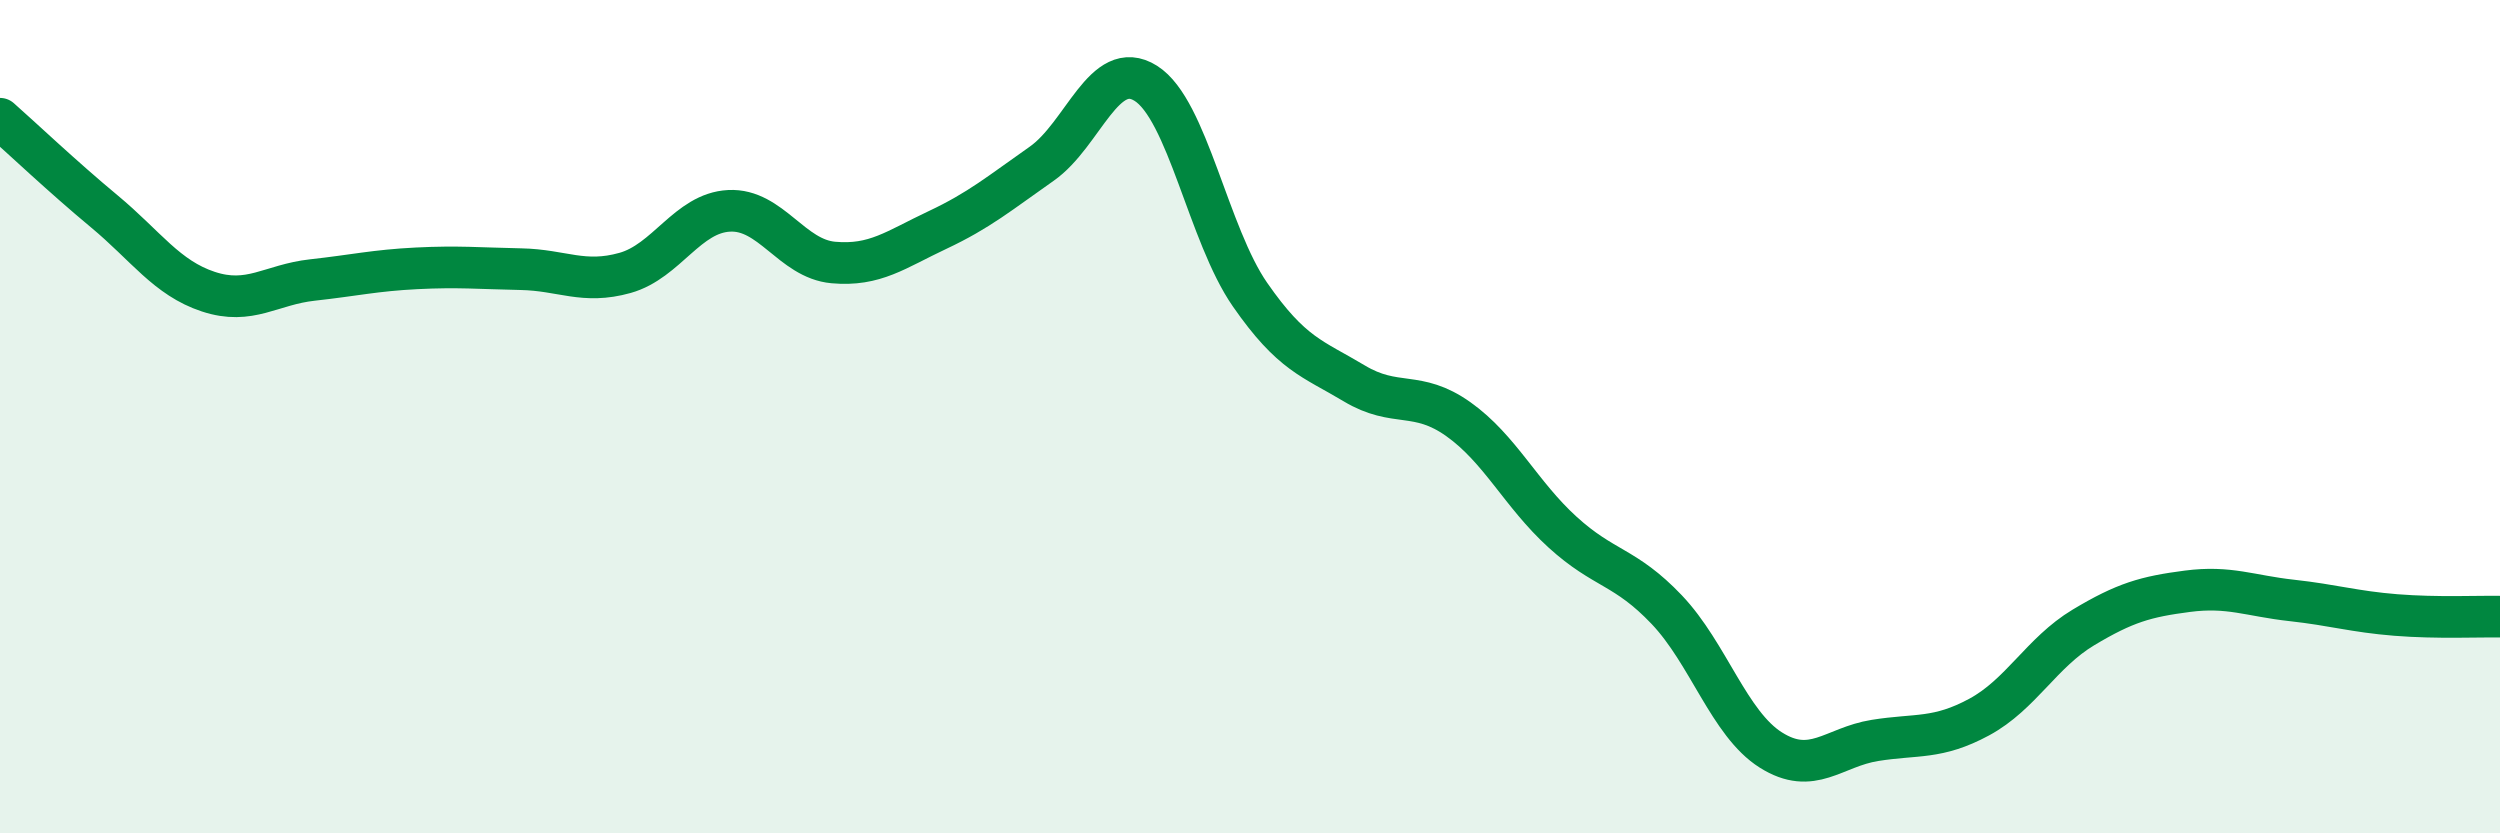
    <svg width="60" height="20" viewBox="0 0 60 20" xmlns="http://www.w3.org/2000/svg">
      <path
        d="M 0,2.85 C 0.5,3.29 1.5,4.24 2.5,5.07 C 3.5,5.9 4,6.67 5,7 C 6,7.33 6.5,6.83 7.5,6.72 C 8.5,6.61 9,6.49 10,6.44 C 11,6.39 11.5,6.44 12.5,6.46 C 13.5,6.48 14,6.83 15,6.55 C 16,6.27 16.5,5.11 17.5,5.06 C 18.5,5.01 19,6.21 20,6.3 C 21,6.39 21.5,5.99 22.5,5.52 C 23.5,5.05 24,4.63 25,3.93 C 26,3.23 26.5,1.37 27.5,2 C 28.5,2.63 29,5.63 30,7.07 C 31,8.51 31.5,8.6 32.5,9.2 C 33.5,9.8 34,9.35 35,10.06 C 36,10.77 36.5,11.86 37.5,12.77 C 38.5,13.68 39,13.58 40,14.63 C 41,15.68 41.5,17.37 42.5,18 C 43.5,18.63 44,17.93 45,17.77 C 46,17.61 46.5,17.75 47.5,17.21 C 48.5,16.67 49,15.66 50,15.06 C 51,14.46 51.5,14.32 52.5,14.19 C 53.5,14.06 54,14.3 55,14.41 C 56,14.52 56.5,14.68 57.5,14.76 C 58.5,14.84 59.5,14.79 60,14.8L60 20L0 20Z"
        fill="#008740"
        opacity="0.1"
        stroke-linecap="round"
        stroke-linejoin="round"
      />
      <path
        d="M 0,2.85 C 0.5,3.29 1.5,4.24 2.5,5.07 C 3.5,5.9 4,6.67 5,7 C 6,7.33 6.5,6.83 7.5,6.72 C 8.5,6.61 9,6.49 10,6.44 C 11,6.39 11.5,6.44 12.5,6.46 C 13.5,6.48 14,6.83 15,6.55 C 16,6.27 16.5,5.11 17.5,5.06 C 18.5,5.01 19,6.21 20,6.3 C 21,6.39 21.5,5.99 22.5,5.52 C 23.5,5.05 24,4.63 25,3.93 C 26,3.23 26.5,1.37 27.5,2 C 28.5,2.63 29,5.63 30,7.07 C 31,8.51 31.5,8.6 32.5,9.2 C 33.5,9.8 34,9.35 35,10.06 C 36,10.77 36.5,11.86 37.5,12.77 C 38.5,13.68 39,13.58 40,14.63 C 41,15.68 41.5,17.37 42.5,18 C 43.5,18.63 44,17.93 45,17.77 C 46,17.61 46.5,17.75 47.5,17.21 C 48.5,16.67 49,15.66 50,15.06 C 51,14.46 51.5,14.32 52.5,14.19 C 53.5,14.06 54,14.3 55,14.41 C 56,14.52 56.5,14.68 57.5,14.76 C 58.5,14.84 59.5,14.79 60,14.8"
        stroke="#008740"
        stroke-width="1"
        fill="none"
        stroke-linecap="round"
        stroke-linejoin="round"
      />
    </svg>
  